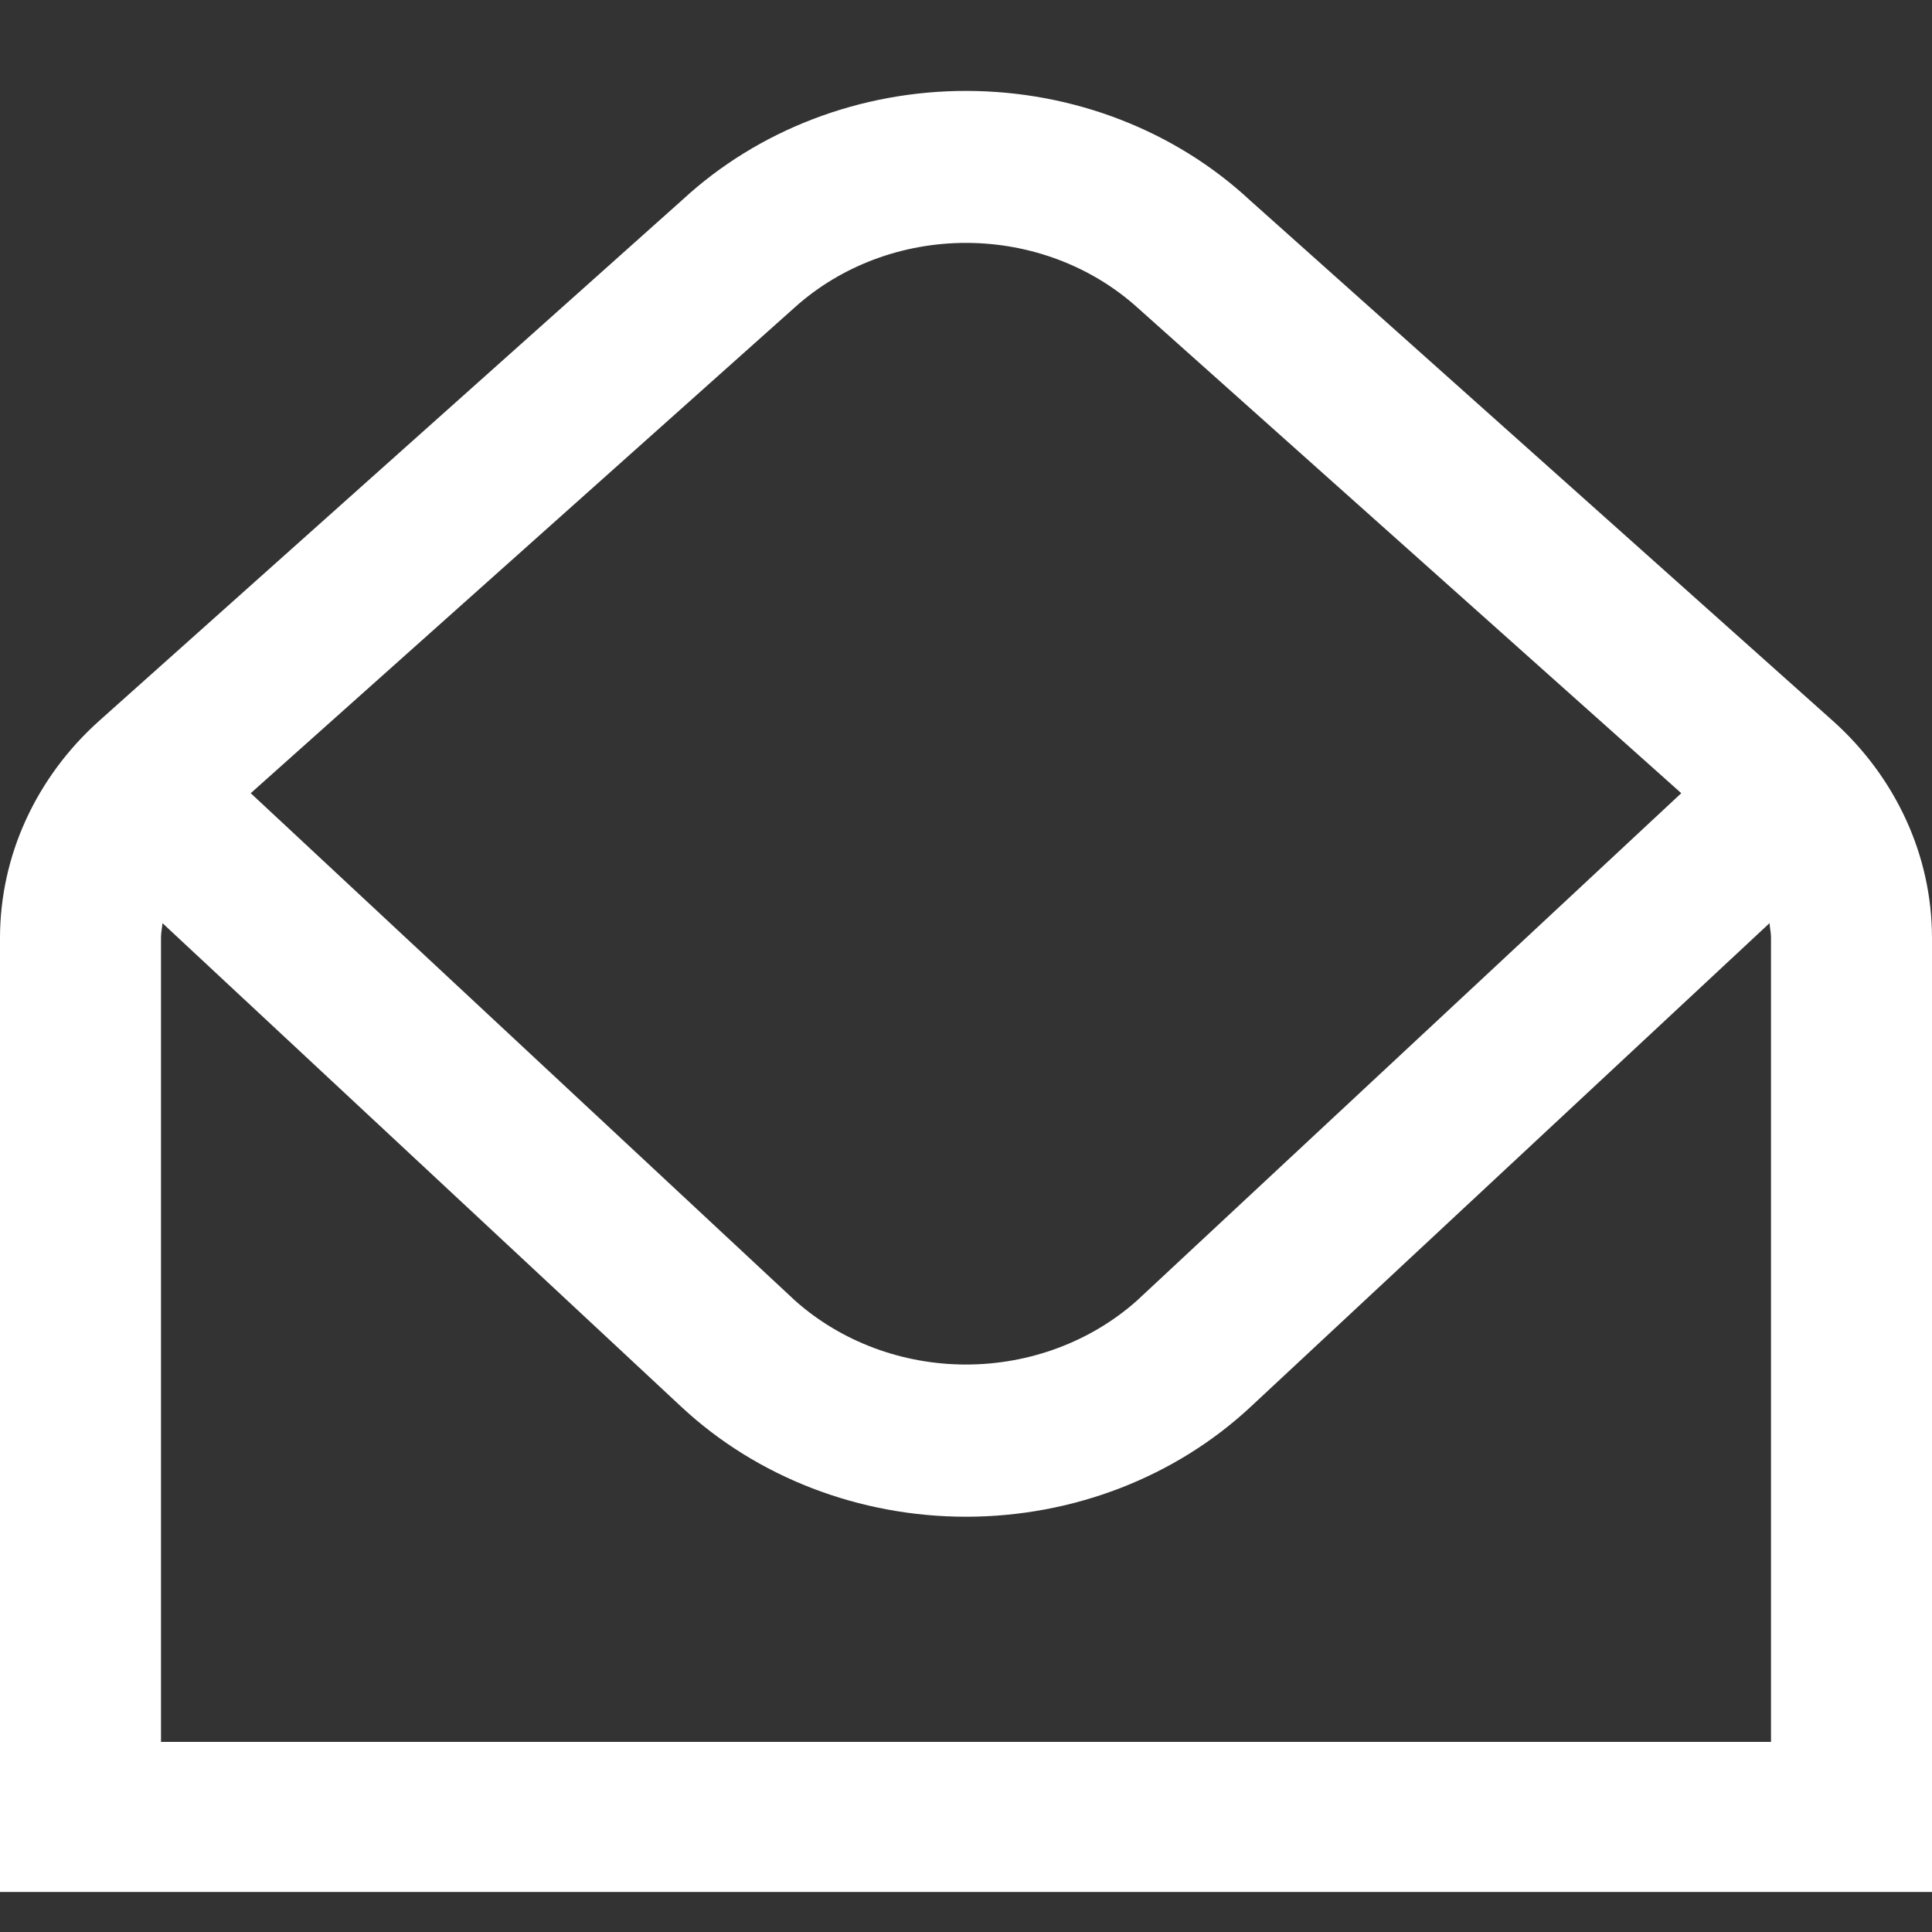 <svg width="18" height="18" viewBox="0 0 18 18" fill="none" xmlns="http://www.w3.org/2000/svg">
<rect x="0" y="0" width="18" height="18" fill="#333333" stroke="none"/>
<path d="M17.075 6.715L11.651 1.871C10.95 1.217 10 0.849 9.008 0.847C8.016 0.845 7.064 1.21 6.36 1.86L0.925 6.715C0.633 6.976 0.401 7.29 0.242 7.637C0.083 7.983 0.001 8.357 0 8.734L0 17.627H18V8.734C17.999 8.357 17.917 7.983 17.758 7.637C17.599 7.29 17.367 6.976 17.075 6.715ZM7.409 2.86C7.839 2.475 8.413 2.261 9.008 2.263C9.604 2.265 10.176 2.483 10.603 2.871L15.664 7.39L10.591 12.119C10.162 12.5 9.592 12.713 9 12.713C8.408 12.713 7.838 12.5 7.409 12.119L2.336 7.39L7.409 2.86ZM16.5 16.229H1.5V8.734C1.5 8.689 1.51 8.646 1.514 8.601L6.349 13.108C7.052 13.763 8.006 14.131 9 14.131C9.994 14.131 10.948 13.763 11.651 13.108L16.486 8.601C16.49 8.646 16.5 8.689 16.5 8.734V16.229Z" fill="white"/>
</svg>
